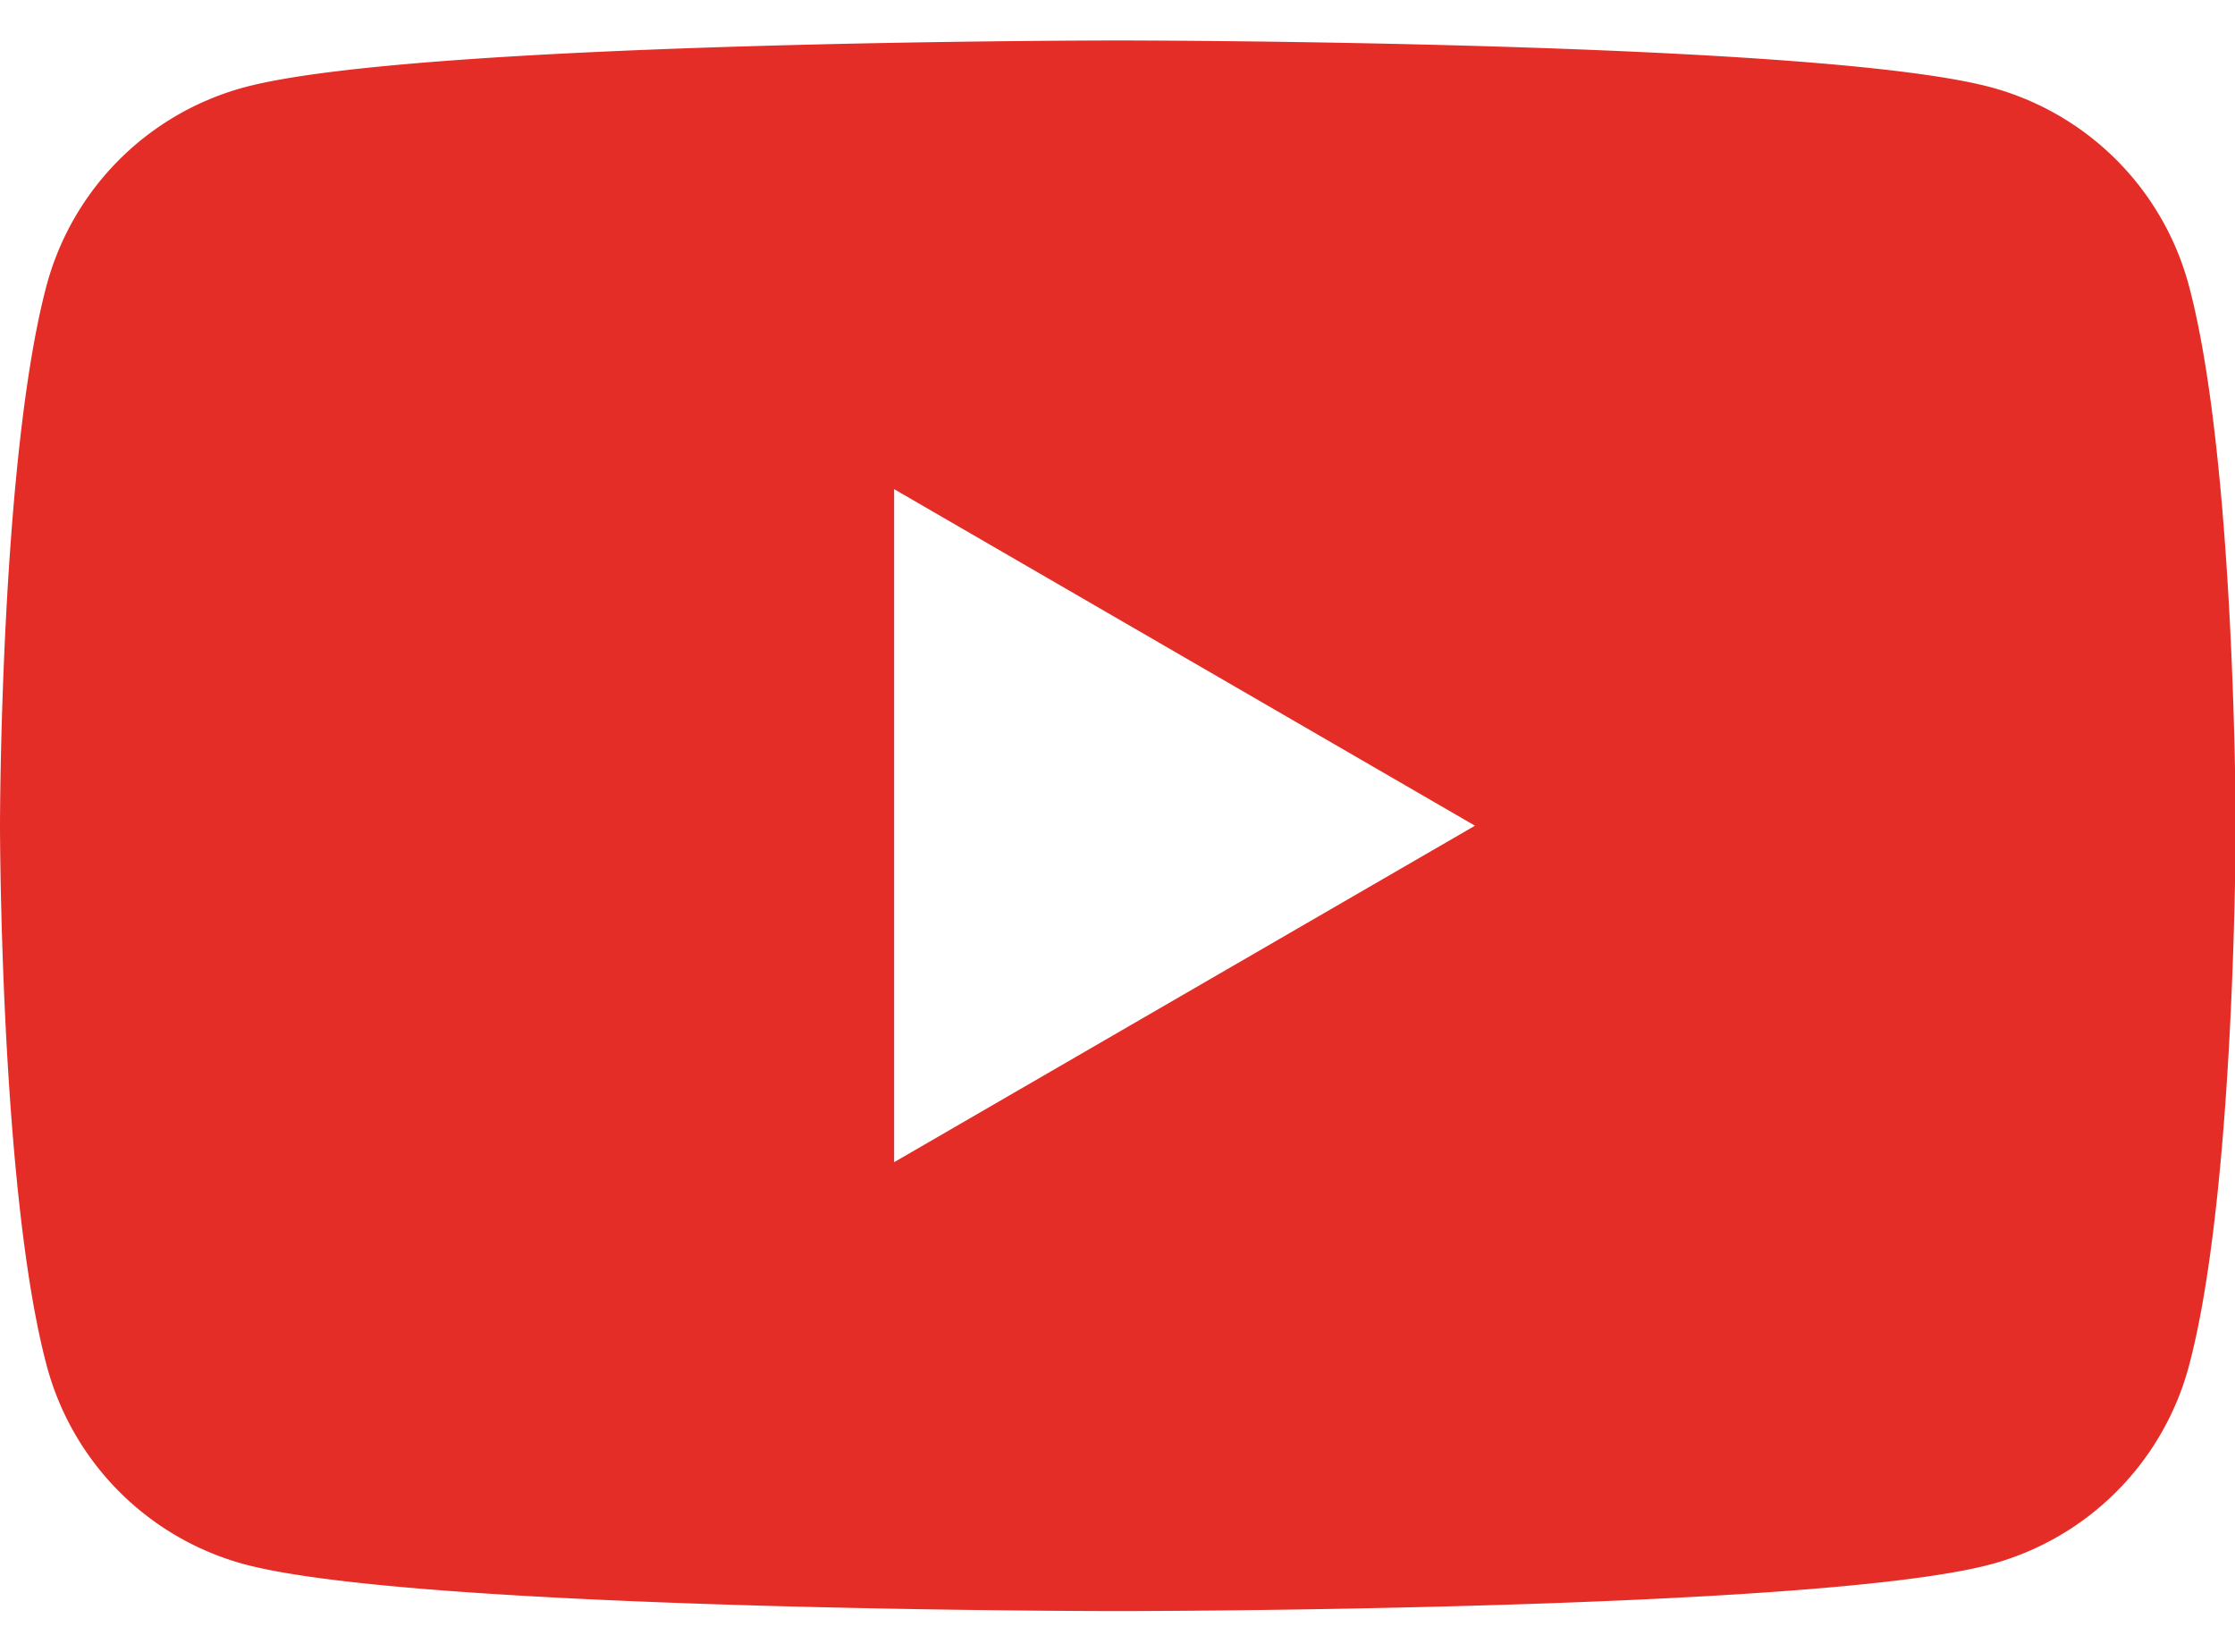 <svg xmlns="http://www.w3.org/2000/svg" width="21.094" height="15.594" viewBox="0 0 42.094 29.594">
  <defs>
    <style>
      .cls-1 {
        fill: #e52d27;
        fill-rule: evenodd;
      }
    </style>
  </defs>
  <path id="icon-youtube.svg" class="cls-1" d="M478.226,34.619a5.284,5.284,0,0,0-3.723-3.736C471.219,30,458.051,30,458.051,30s-13.168,0-16.452.883a5.284,5.284,0,0,0-3.723,3.736C437,37.914,437,44.79,437,44.79s0,6.876.88,10.171A5.284,5.284,0,0,0,441.6,58.7c3.284,0.883,16.452.883,16.452,0.883s13.168,0,16.452-.883a5.284,5.284,0,0,0,3.723-3.736c0.88-3.3.88-10.171,0.88-10.171S479.106,37.914,478.226,34.619ZM453.84,51.128V38.451l10.94,6.339Z" transform="translate(-437 -30)"/>
</svg>
